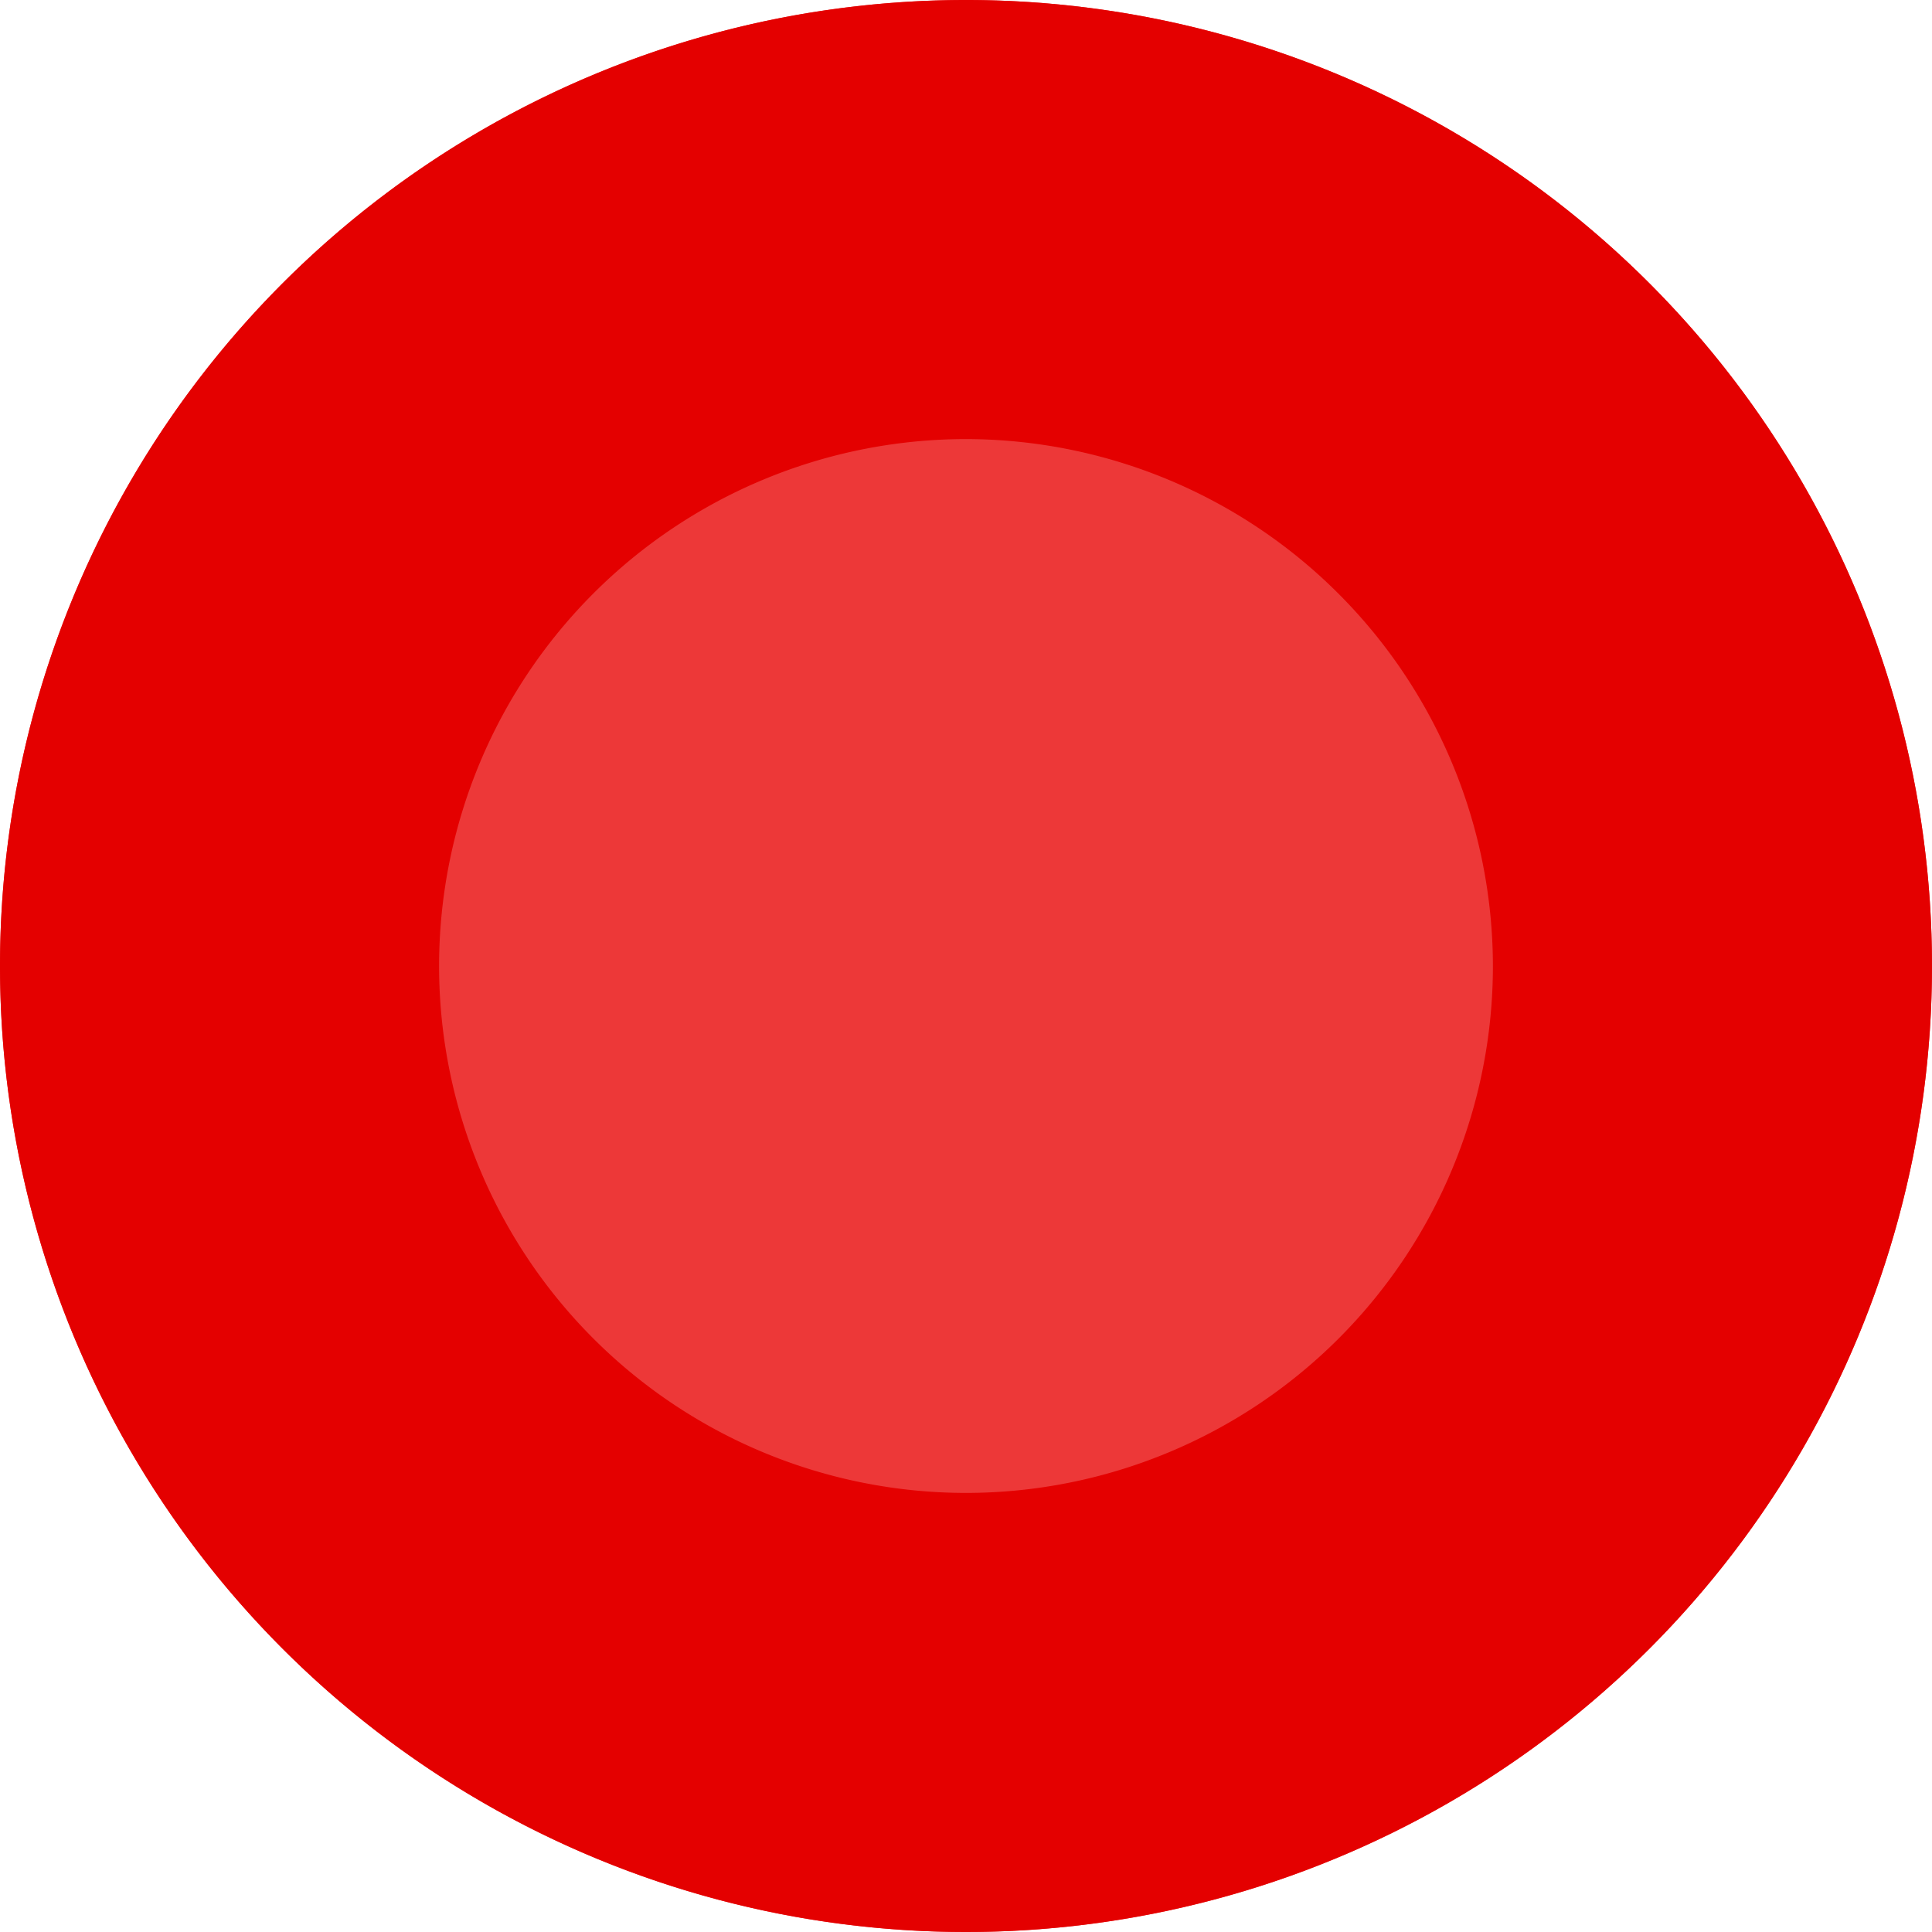 <svg xmlns="http://www.w3.org/2000/svg" width="44" height="44" viewBox="0 0 44 44"><g transform="translate(-233 -1841)"><circle cx="22" cy="22" r="22" transform="translate(233 1841)" fill="#ed3838"/><path d="M22,10A12,12,0,1,0,34,22,12.014,12.014,0,0,0,22,10M22,0A22,22,0,1,1,0,22,22,22,0,0,1,22,0Z" transform="translate(233 1841)" fill="#e40000"/></g></svg>